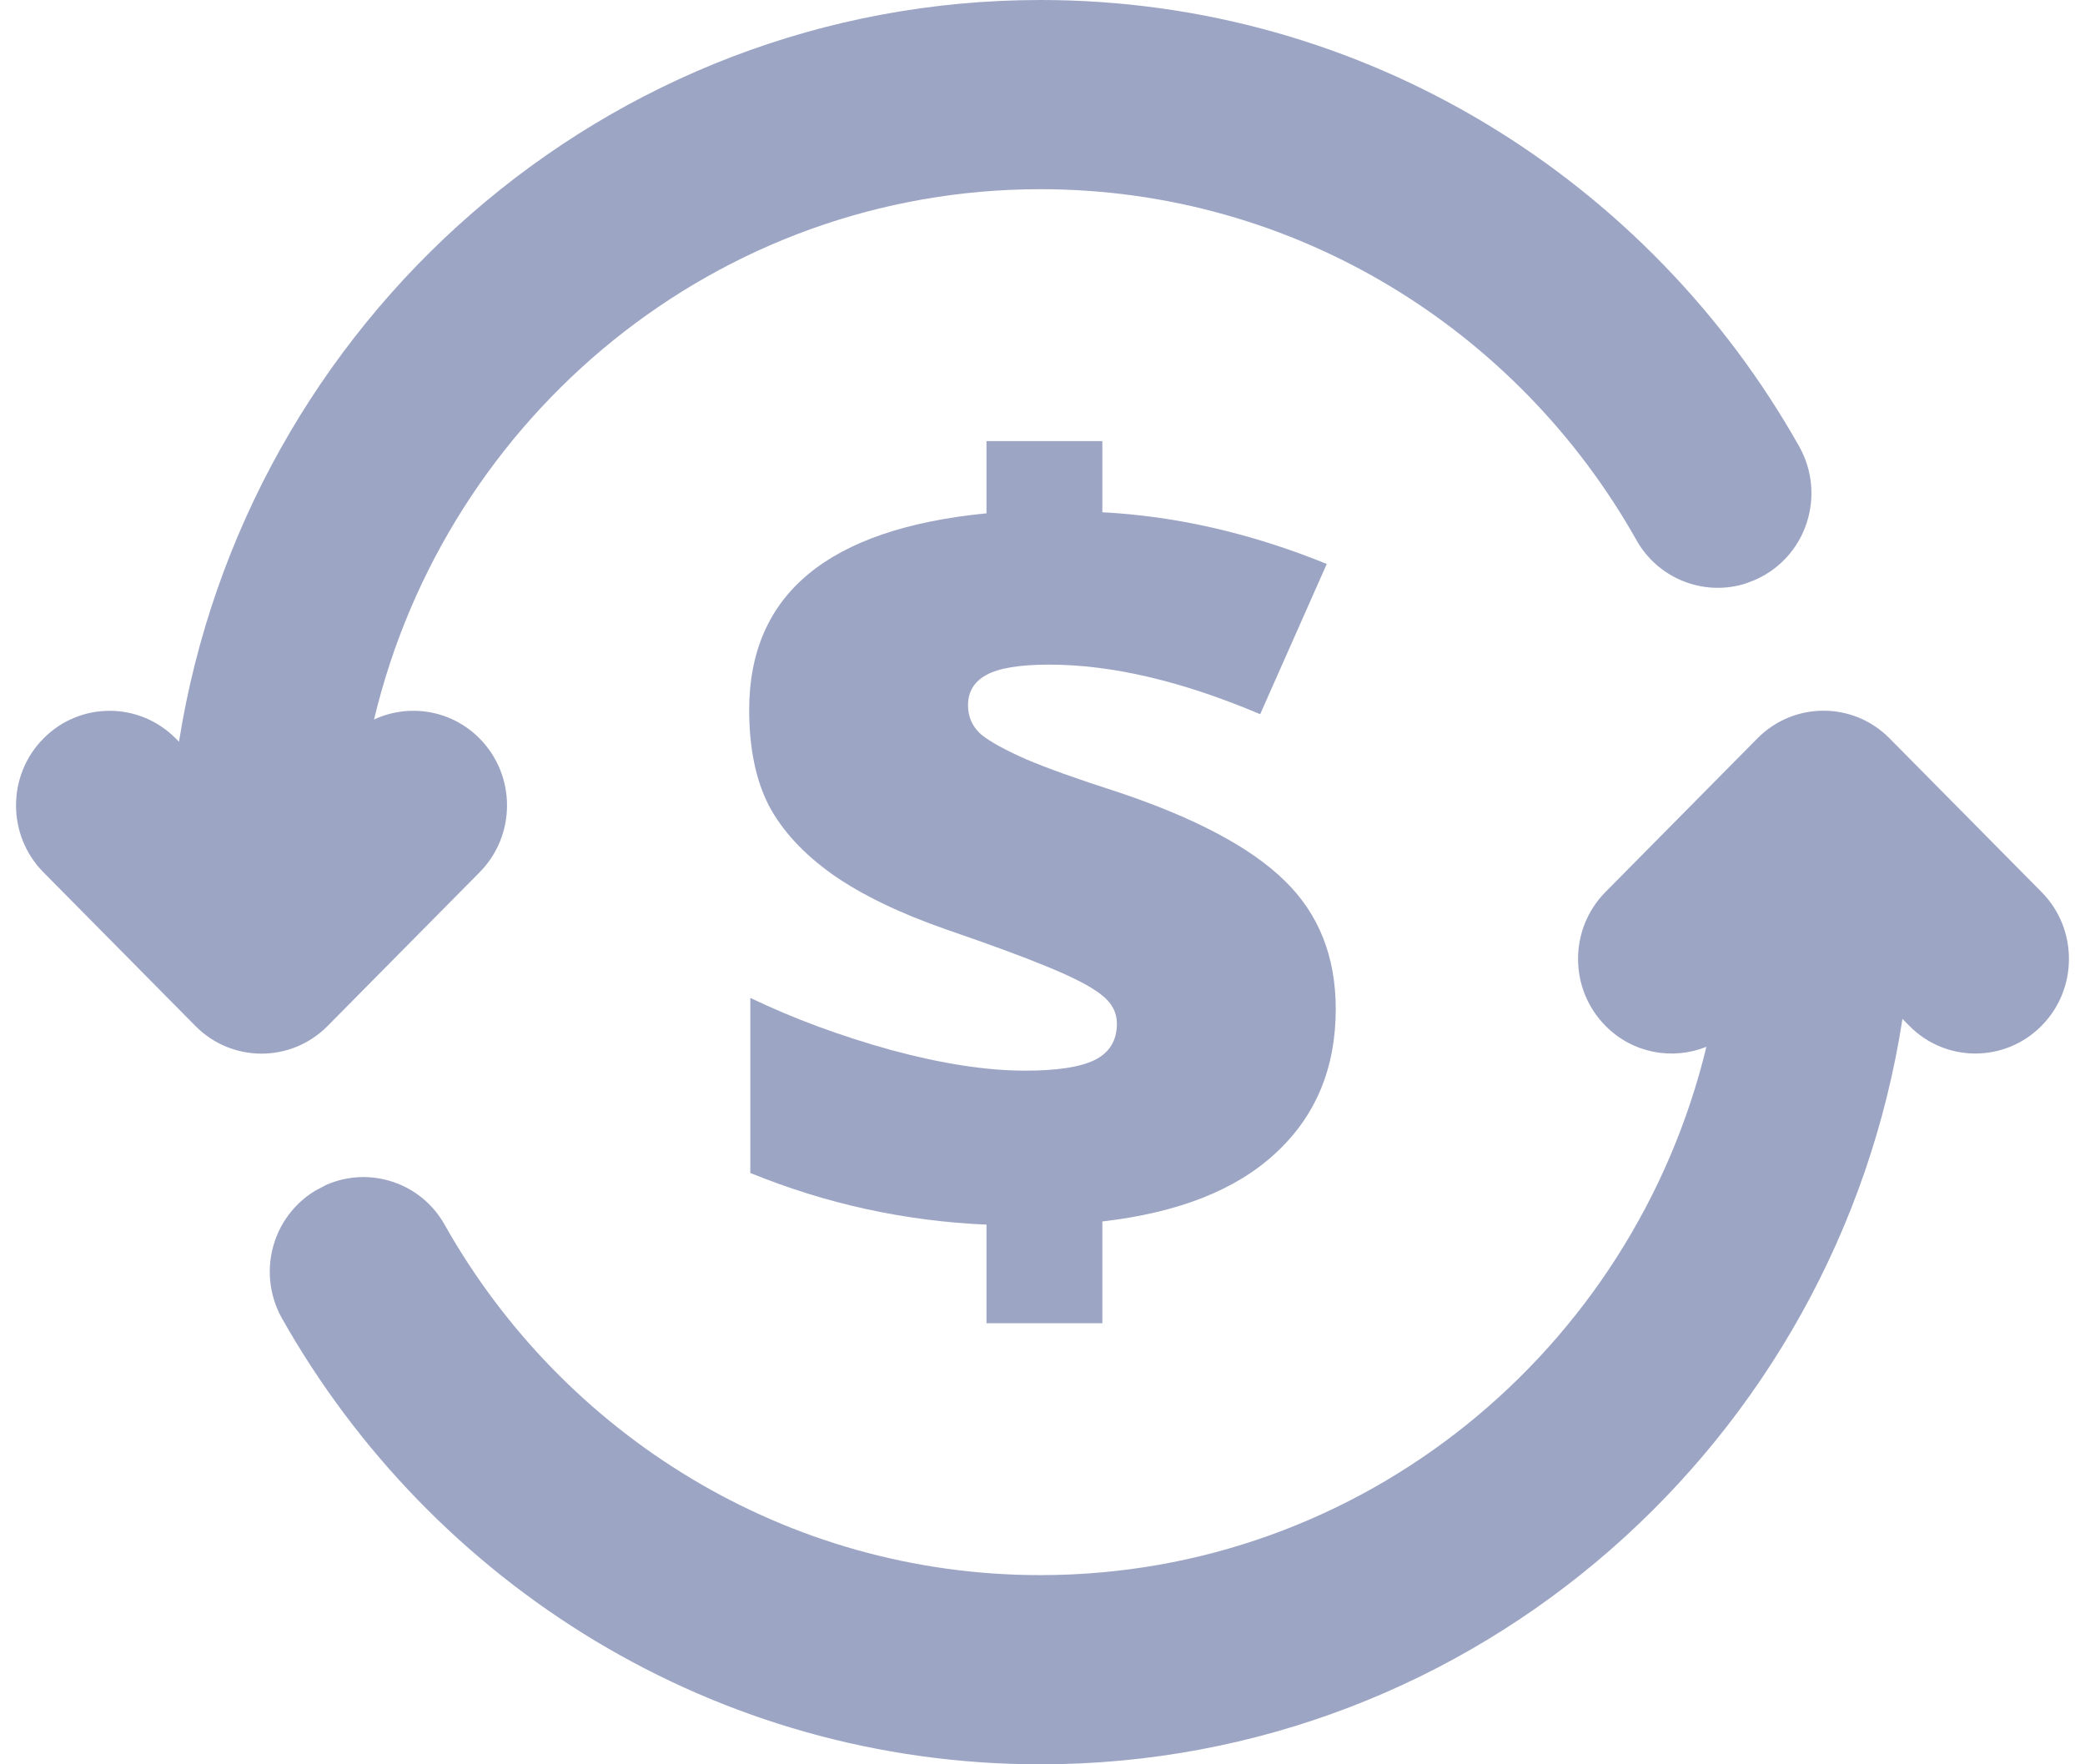 <svg width="65" height="55" viewBox="0 0 65 55" fill="none" xmlns="http://www.w3.org/2000/svg">
<path fill-rule="evenodd" clip-rule="evenodd" d="M53.197 32.632C52.145 33.057 50.901 32.838 50.053 31.981C48.911 30.829 48.911 28.959 50.05 27.807L54.786 23.019C55.925 21.867 57.773 21.867 58.909 23.019L63.648 27.81C64.784 28.959 64.784 30.829 63.645 31.978C62.507 33.13 60.656 33.13 59.523 31.978L59.309 31.762C57.281 44.918 46.013 55 32.433 55C22.308 55 13.47 49.396 8.781 41.081C8.379 40.354 8.299 39.489 8.564 38.7C8.791 38.022 9.252 37.457 9.855 37.103L10.172 36.936C11.543 36.337 13.143 36.881 13.867 38.189C17.547 44.707 24.486 49.102 32.433 49.102C42.478 49.102 50.916 42.081 53.197 32.632ZM5.58 23.123C7.657 10.024 18.897 0 32.438 0C42.57 0 51.414 5.612 56.096 13.927L56.103 13.94C56.503 14.667 56.583 15.529 56.317 16.319C56.065 17.077 55.516 17.697 54.802 18.036L54.717 18.075C54.606 18.122 54.418 18.195 54.318 18.221C53.045 18.572 51.669 18.012 51.011 16.827C47.334 10.303 40.39 5.898 32.435 5.898C22.368 5.898 13.919 12.95 11.661 22.43C12.741 21.925 14.063 22.123 14.952 23.022C16.091 24.173 16.091 26.041 14.952 27.192L10.213 31.983C9.074 33.135 7.227 33.132 6.09 31.981L1.354 27.192C0.215 26.041 0.215 24.171 1.354 23.022C2.493 21.87 4.341 21.87 5.48 23.022L5.58 23.123Z" fill="#9CA5C4"/>
<path d="M30.754 38.176C28.207 38.066 25.752 37.529 23.391 36.565V31.108C24.74 31.754 26.206 32.297 27.788 32.735C29.37 33.163 30.76 33.376 31.958 33.376C32.947 33.376 33.668 33.267 34.121 33.047C34.587 32.817 34.819 32.439 34.819 31.913C34.819 31.552 34.651 31.245 34.313 30.993C33.988 30.741 33.435 30.456 32.656 30.138C31.888 29.82 30.847 29.437 29.533 28.987C28.055 28.472 26.863 27.897 25.956 27.261C25.048 26.615 24.385 25.897 23.967 25.108C23.559 24.308 23.356 23.316 23.356 22.133C23.356 20.325 23.973 18.911 25.206 17.892C26.439 16.873 28.288 16.243 30.754 16.002V13.75H34.366V15.969C36.681 16.089 39.013 16.626 41.362 17.58L39.286 22.264C36.855 21.234 34.662 20.719 32.708 20.719C31.778 20.719 31.12 20.829 30.736 21.048C30.364 21.256 30.178 21.569 30.178 21.985C30.178 22.347 30.312 22.648 30.579 22.889C30.859 23.119 31.336 23.382 32.01 23.678C32.685 23.963 33.621 24.297 34.819 24.681C37.251 25.492 38.995 26.418 40.054 27.459C41.112 28.489 41.642 29.82 41.642 31.453C41.642 33.294 41.019 34.79 39.775 35.94C38.542 37.091 36.739 37.803 34.366 38.077V41.25H30.754V38.176Z" fill="#9CA5C4"/>
</svg>
